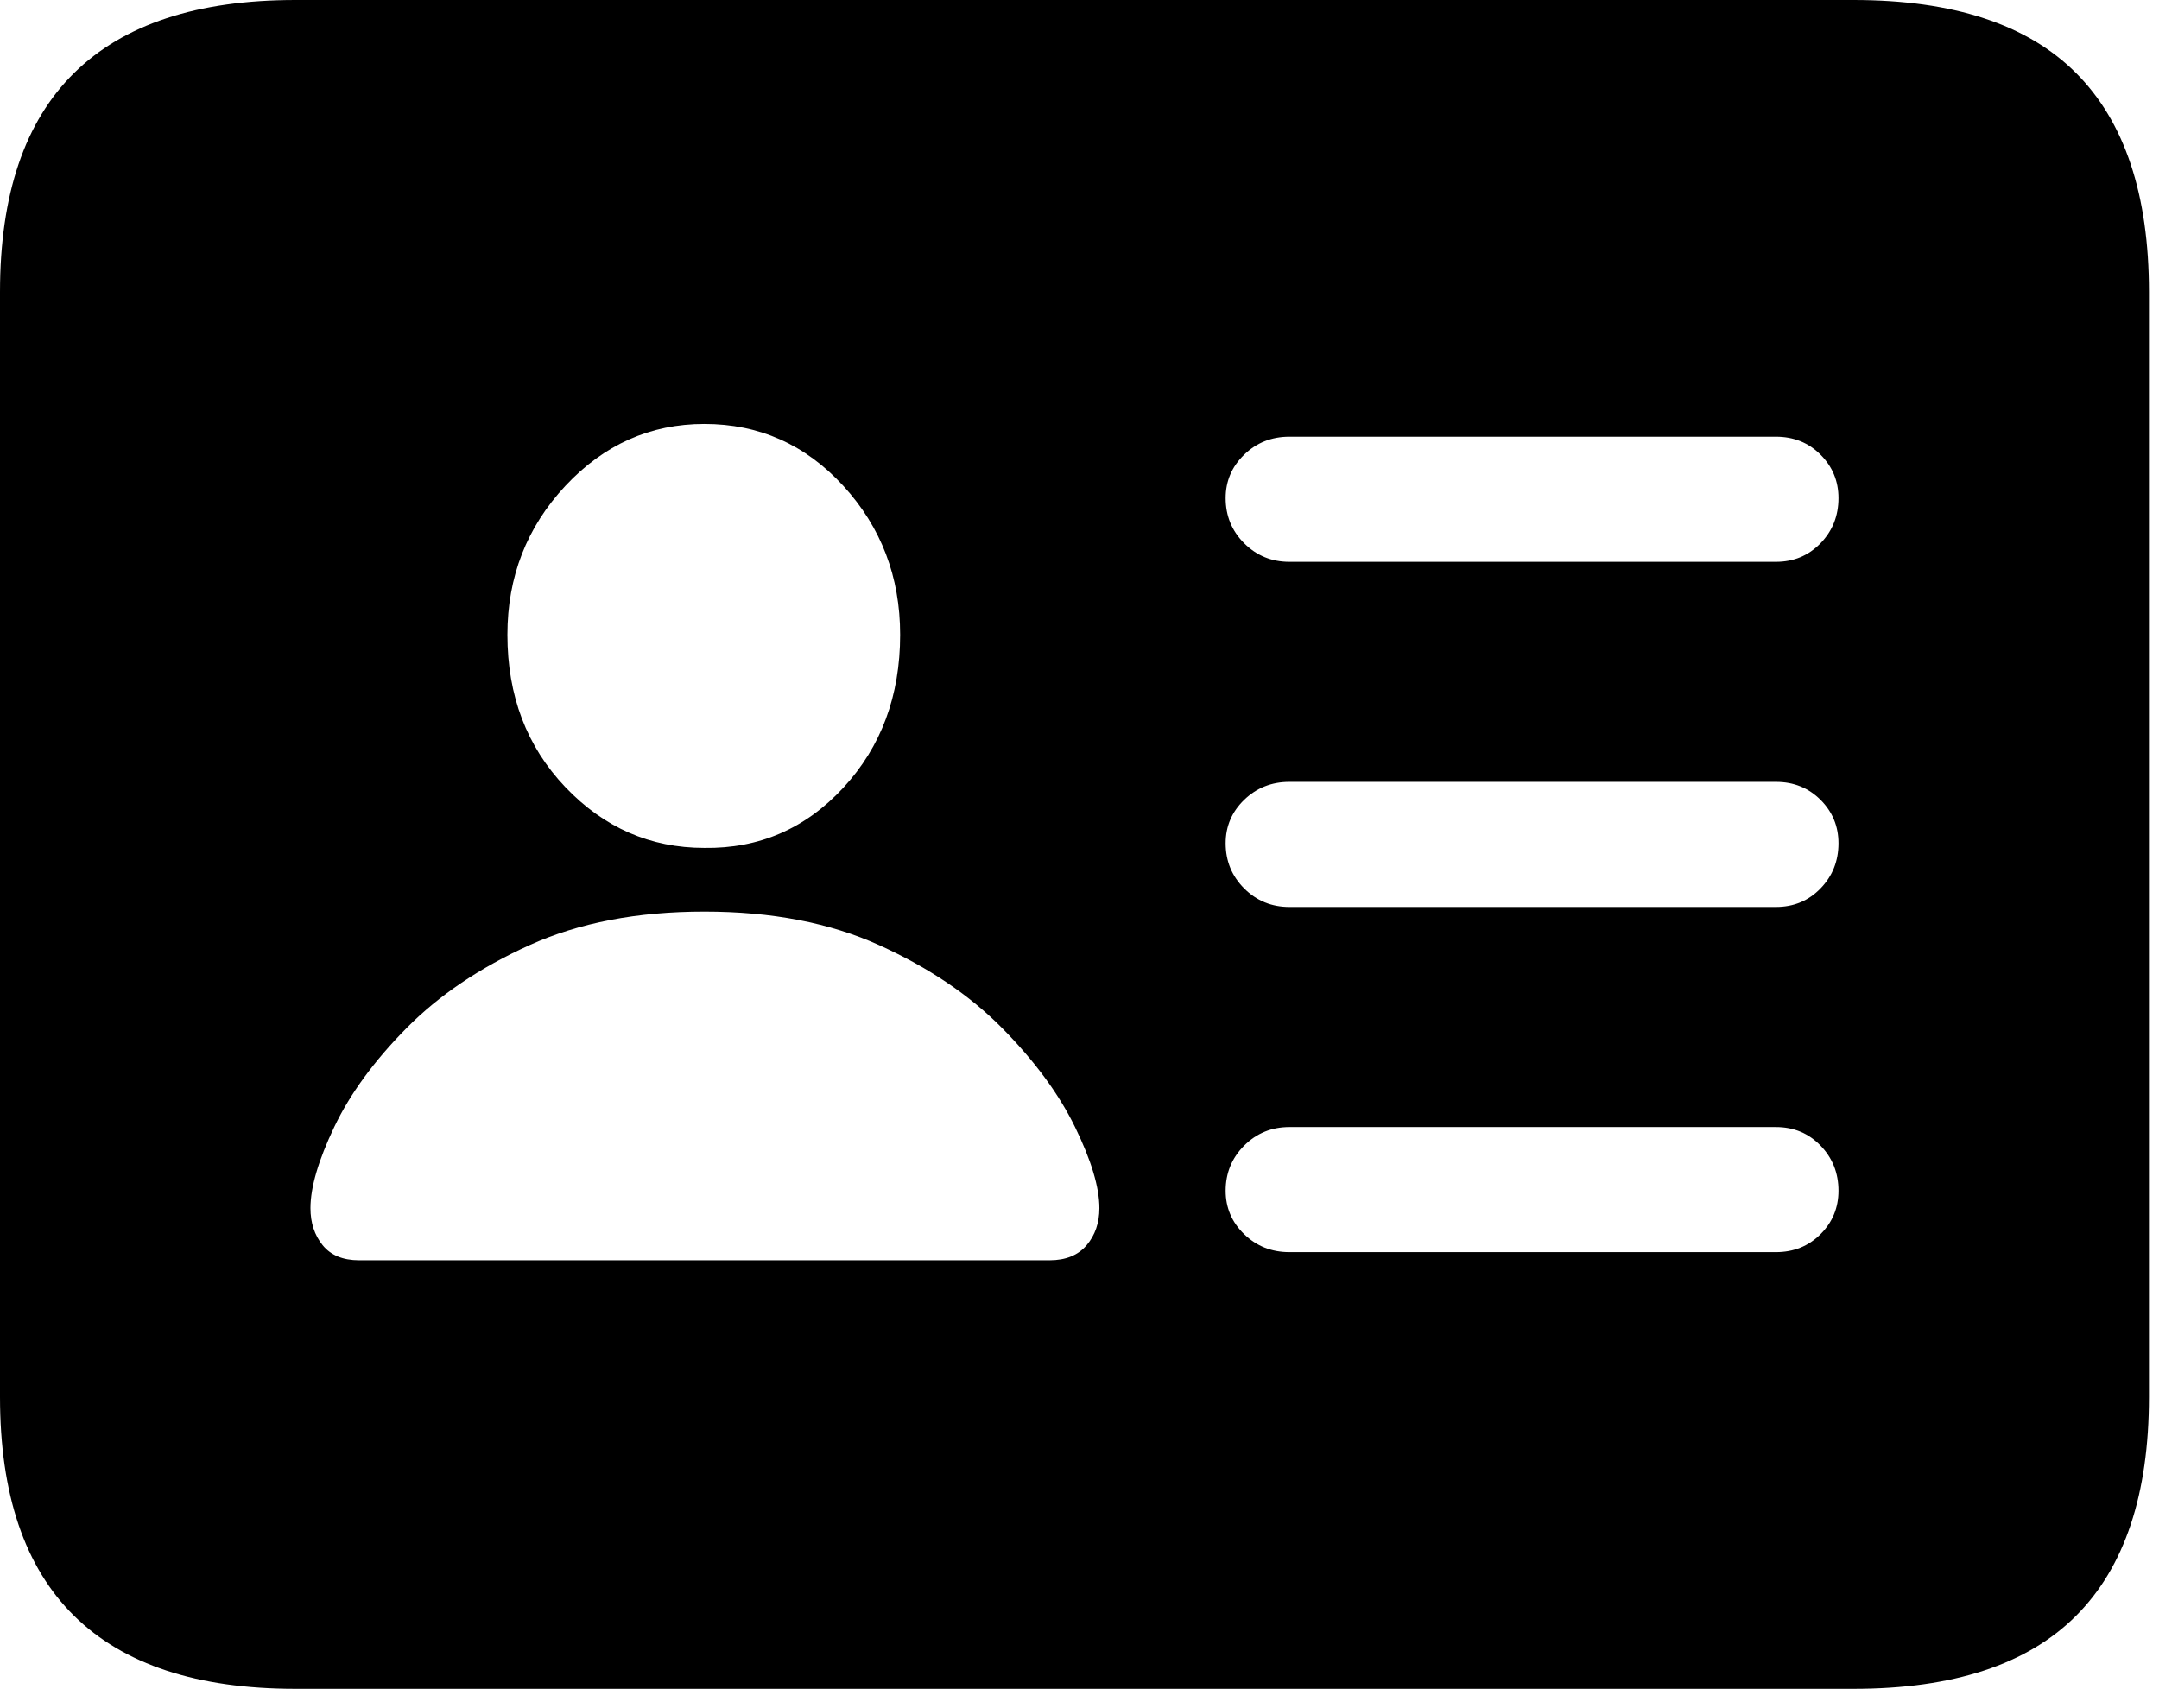 <svg width="91" height="72" viewBox="0 0 91 72" fill="none" xmlns="http://www.w3.org/2000/svg">
<path fill-rule="evenodd" clip-rule="evenodd" d="M78.125 71.191H12.451C8.317 71.191 5.208 70.166 3.125 68.115C1.042 66.064 0 62.988 0 58.887V12.305C0 8.203 1.042 5.127 3.125 3.076C5.208 1.025 8.317 0 12.451 0H78.125C82.324 0 85.449 1.025 87.5 3.076C89.551 5.127 90.576 8.203 90.576 12.305V58.887C90.576 62.988 89.551 66.064 87.5 68.115C85.449 70.166 82.324 71.191 78.125 71.191ZM13.599 52.49C13.941 52.913 14.453 53.125 15.137 53.125H44.238C44.922 53.125 45.443 52.913 45.801 52.49C46.159 52.067 46.338 51.546 46.338 50.928C46.338 50.049 45.996 48.91 45.312 47.51C44.629 46.11 43.603 44.718 42.236 43.335C40.869 41.952 39.144 40.788 37.061 39.844C34.977 38.9 32.52 38.428 29.688 38.428C26.855 38.428 24.398 38.9 22.314 39.844C20.231 40.788 18.506 41.952 17.139 43.335C15.771 44.718 14.754 46.11 14.087 47.51C13.42 48.91 13.086 50.049 13.086 50.928C13.086 51.546 13.257 52.067 13.599 52.49ZM23.828 33.179C25.456 34.888 27.409 35.742 29.688 35.742C31.999 35.775 33.952 34.928 35.547 33.203C37.142 31.478 37.94 29.329 37.94 26.758C37.94 24.316 37.142 22.225 35.547 20.483C33.952 18.742 31.999 17.871 29.688 17.871C27.409 17.871 25.456 18.742 23.828 20.483C22.201 22.225 21.387 24.316 21.387 26.758C21.387 29.329 22.201 31.47 23.828 33.179ZM52.441 22.9C52.962 23.421 53.597 23.682 54.346 23.682H74.853C75.602 23.682 76.229 23.421 76.733 22.9C77.238 22.38 77.49 21.745 77.49 20.996C77.49 20.28 77.238 19.67 76.733 19.165C76.229 18.66 75.602 18.408 74.853 18.408H54.346C53.597 18.408 52.962 18.66 52.441 19.165C51.921 19.67 51.66 20.28 51.66 20.996C51.66 21.745 51.921 22.38 52.441 22.9ZM52.441 37.451C52.962 37.972 53.597 38.232 54.346 38.232H74.853C75.602 38.232 76.229 37.972 76.733 37.451C77.238 36.93 77.49 36.296 77.49 35.547C77.49 34.831 77.238 34.22 76.733 33.716C76.229 33.211 75.602 32.959 74.853 32.959H54.346C53.597 32.959 52.962 33.211 52.441 33.716C51.921 34.22 51.66 34.831 51.66 35.547C51.66 36.296 51.921 36.93 52.441 37.451ZM52.441 52.026C52.962 52.531 53.597 52.783 54.346 52.783H74.853C75.602 52.783 76.229 52.531 76.733 52.026C77.238 51.522 77.49 50.911 77.49 50.195C77.49 49.447 77.238 48.812 76.733 48.291C76.229 47.77 75.602 47.51 74.853 47.51H54.346C53.597 47.51 52.962 47.77 52.441 48.291C51.921 48.812 51.66 49.447 51.66 50.195C51.66 50.911 51.921 51.522 52.441 52.026Z" fill="black"/>
</svg>

